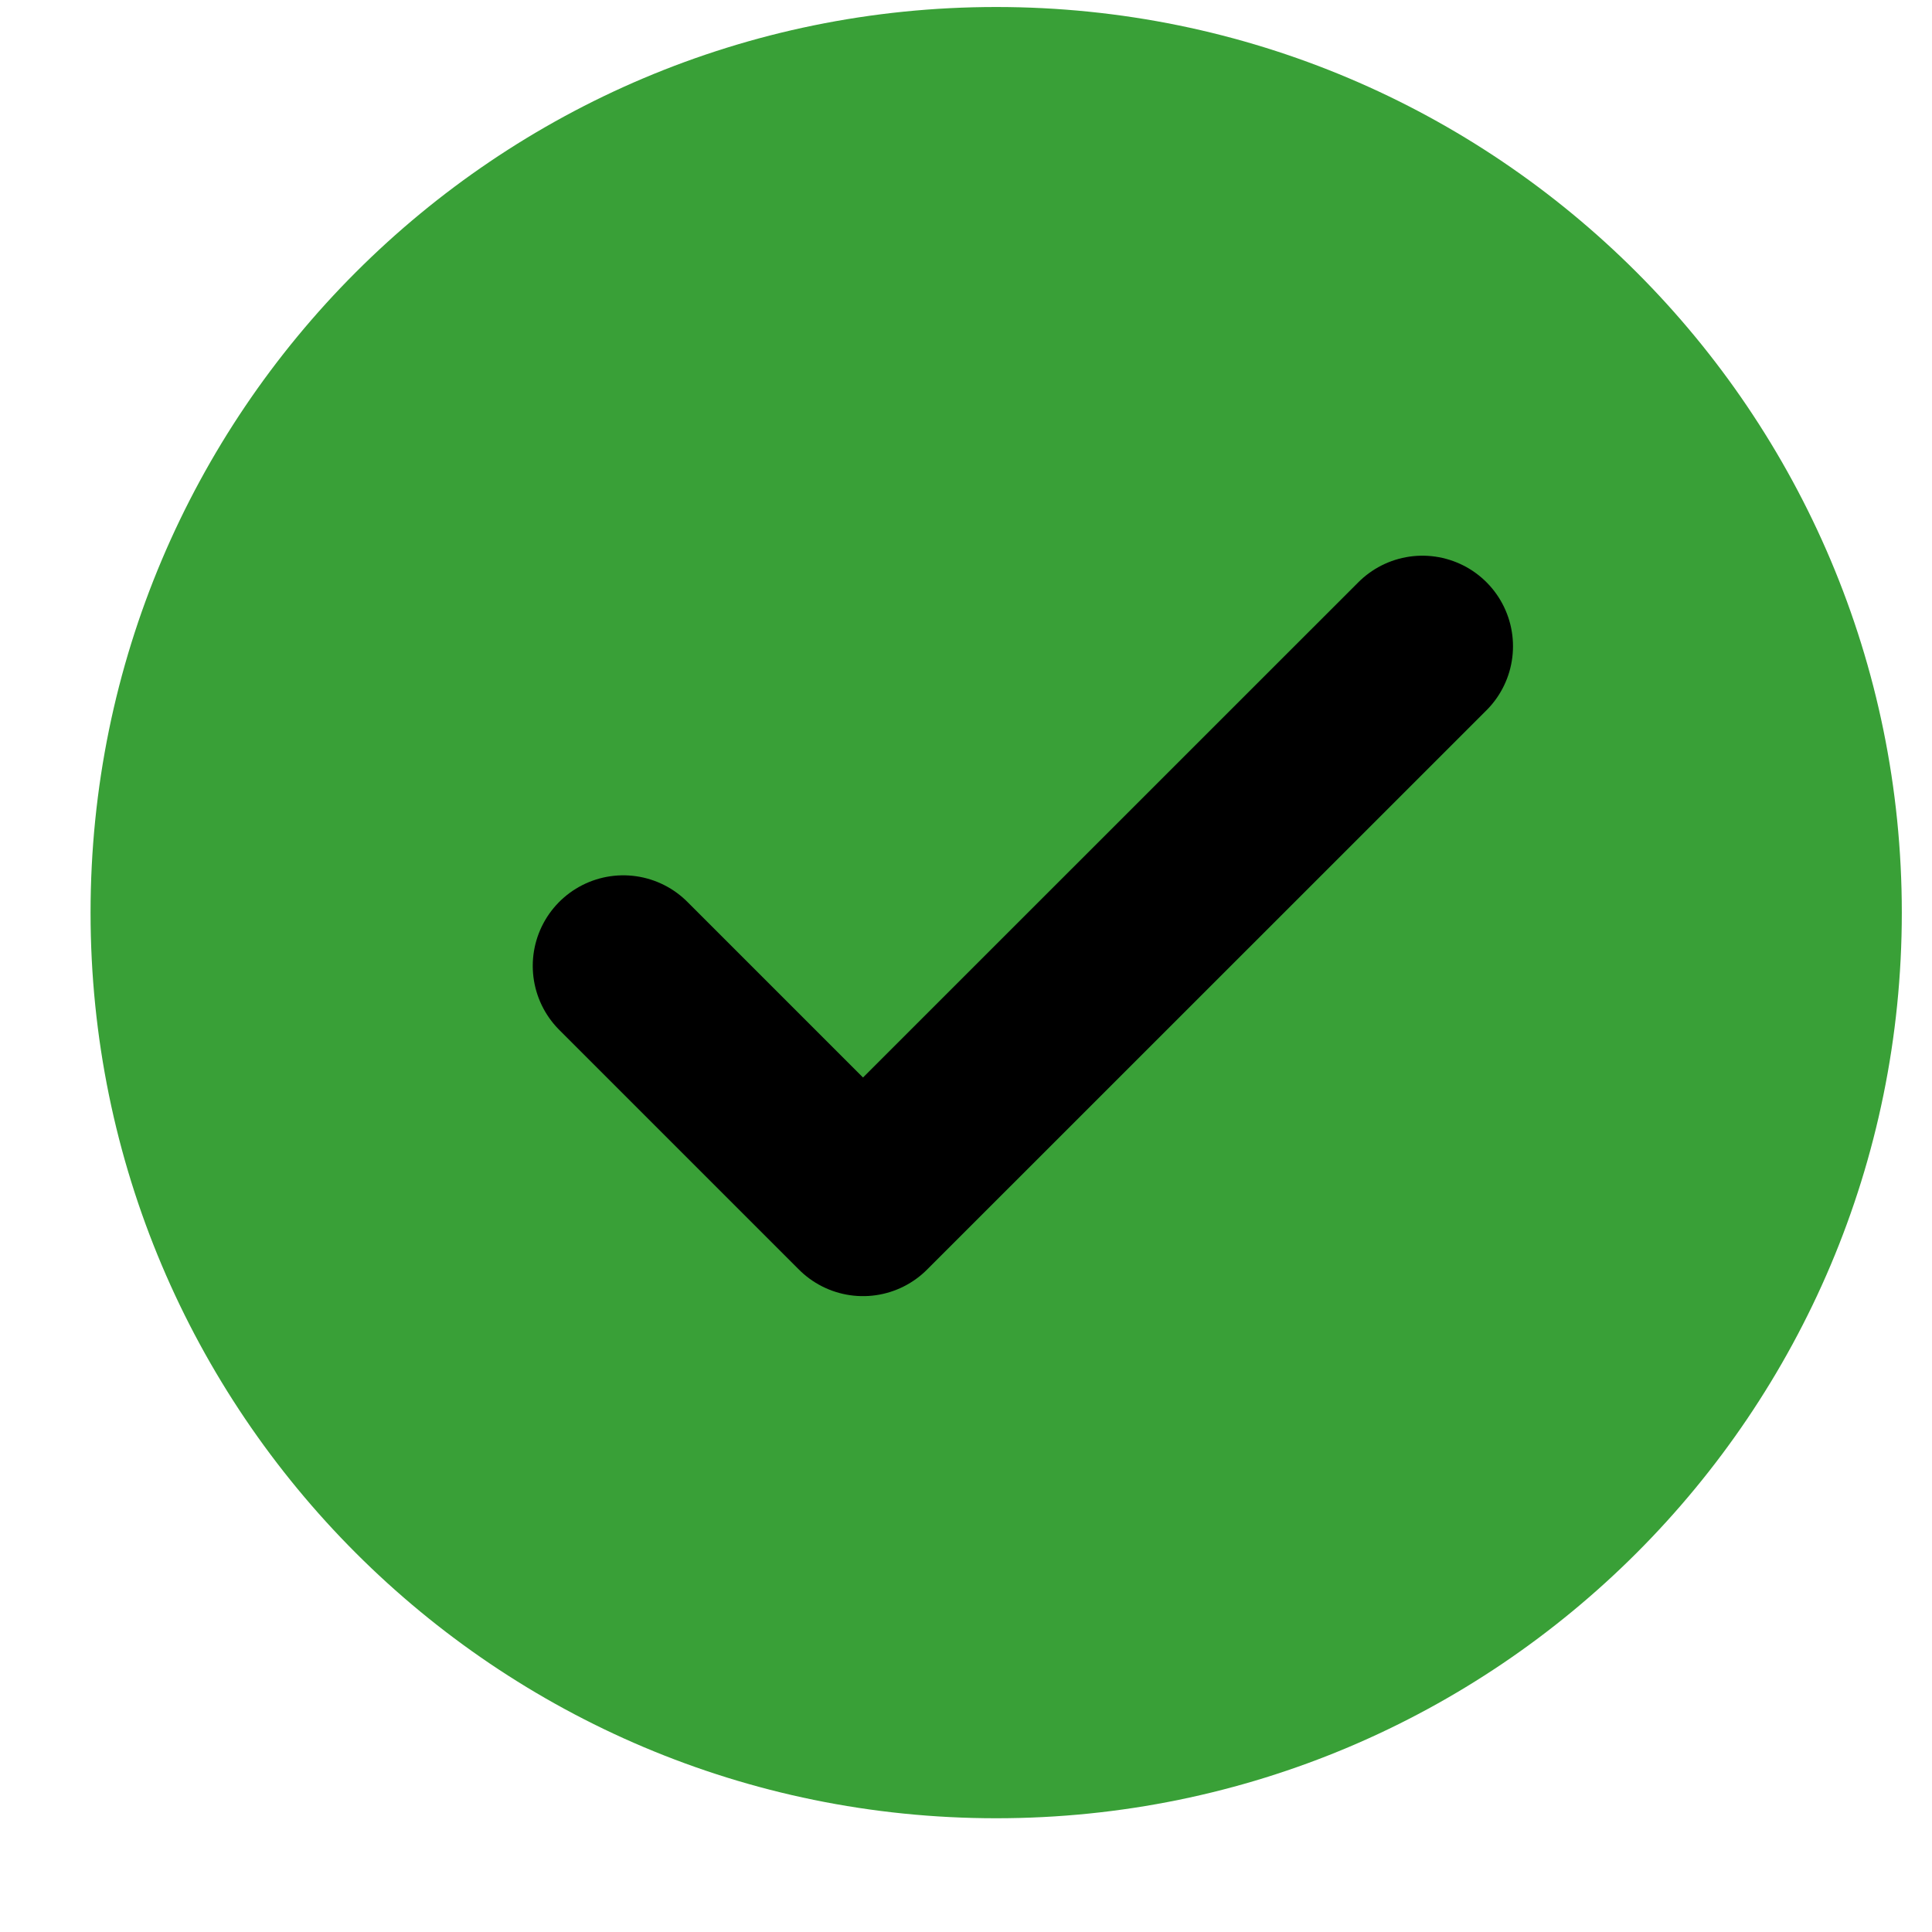 <svg width="16" height="16" viewBox="0 0 16 16" fill="none" xmlns="http://www.w3.org/2000/svg">
<g clip-path="url(#clip0_188_547)">
<g clip-path="url(#clip1_188_547)">
<path d="M8.25 15.058C12.392 15.058 15.75 11.7 15.75 7.558C15.75 3.415 12.392 0.058 8.25 0.058C4.108 0.058 0.75 3.415 0.75 7.558C0.75 11.7 4.108 15.058 8.25 15.058Z" fill="#39A037"/>
<path d="M5.162 7.999L7.147 9.984L11.78 5.352" stroke="black" stroke-width="1.5" stroke-linecap="round" stroke-linejoin="round"/>
</g>
</g>
<defs>
<clipPath id="clip0_188_547">
<rect width="15" height="15" fill="white" transform="translate(0.75 0.058)"/>
</clipPath>
<clipPath id="clip1_188_547">
<rect width="15" height="15" fill="white" transform="translate(0.75 0.058)"/>
</clipPath>
</defs>
</svg>
